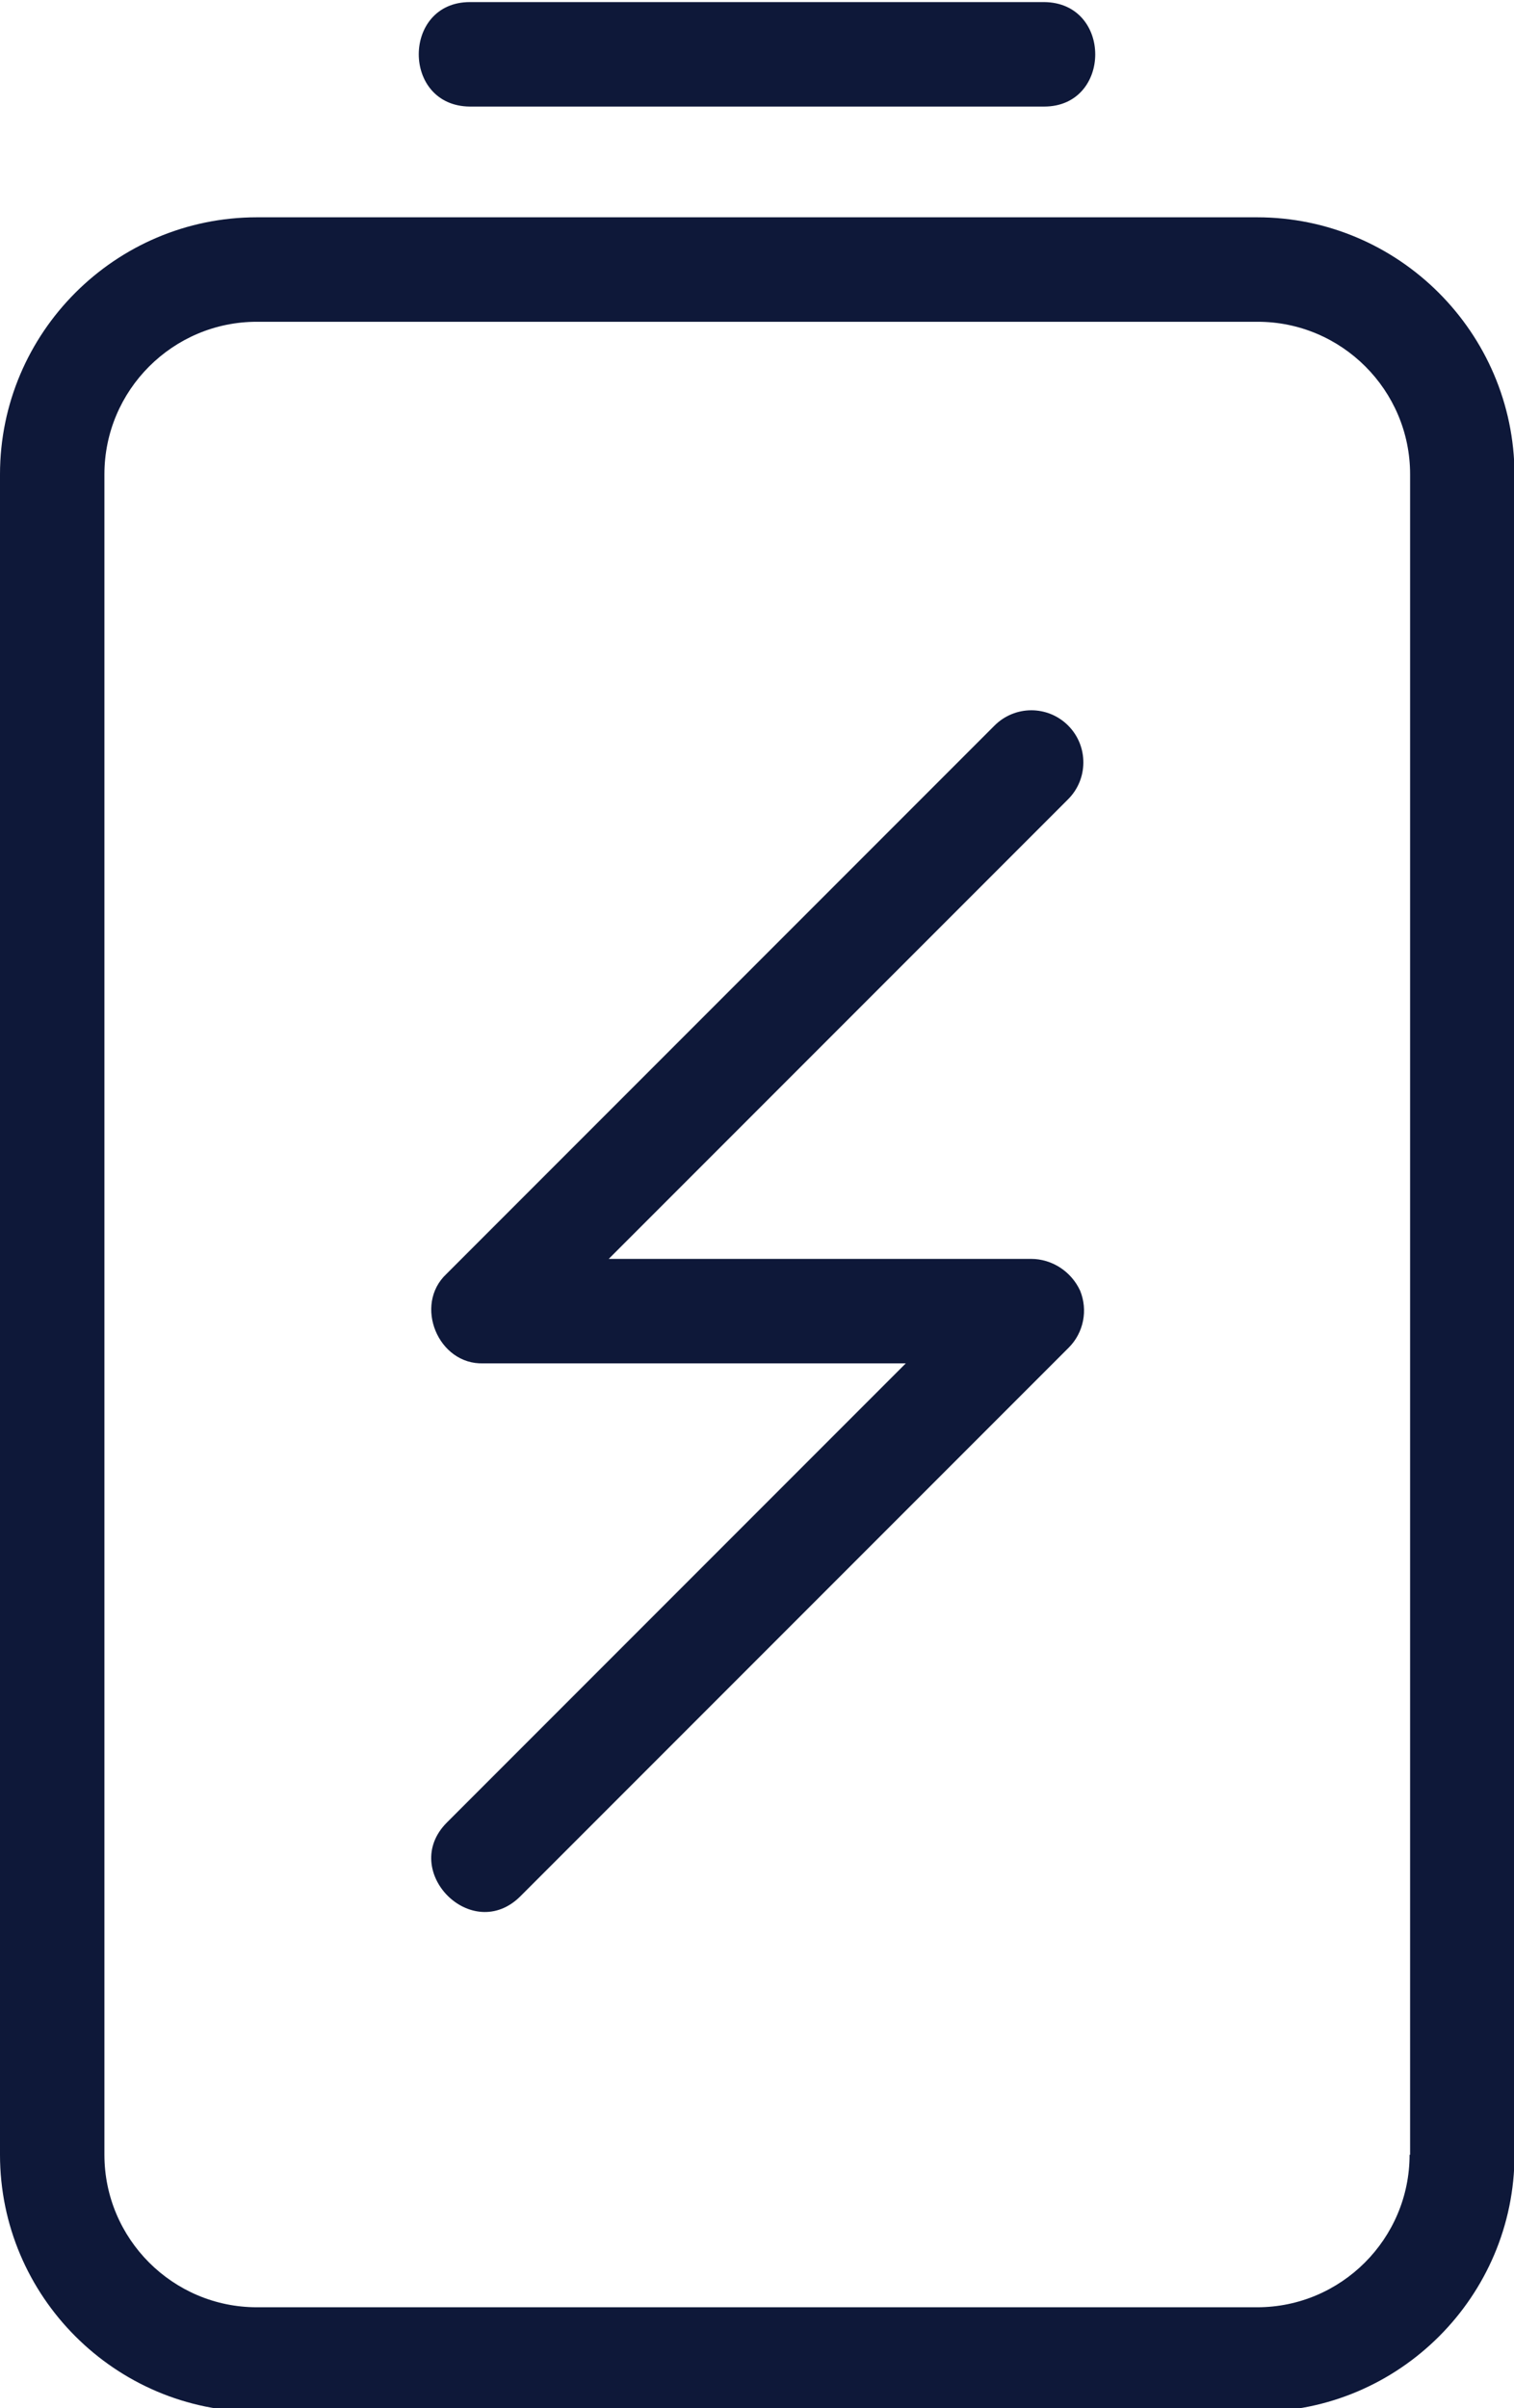 <svg xmlns="http://www.w3.org/2000/svg" xmlns:xlink="http://www.w3.org/1999/xlink" preserveAspectRatio="xMidYMid meet" version="1.0" viewBox="17.5 8.9 29.0 46.1" zoomAndPan="magnify" style="fill: rgb(14, 24, 57);" original_string_length="1029"><g><g id="__id5_sdcvo2kvxq"><path d="M41.58,13.06H22.42c-2.71,0-4.92,2.21-4.92,4.92v32.17c0,2.71,2.21,4.92,4.92,4.92h19.17c2.71,0,4.92-2.21,4.92-4.92 V17.98C46.5,15.27,44.29,13.06,41.58,13.06z M44.5,50.15c0,1.61-1.31,2.92-2.92,2.92H22.42c-1.61,0-2.92-1.31-2.92-2.92V17.98 c0-1.61,1.31-2.92,2.92-2.92h19.17c1.61,0,2.92,1.31,2.92,2.92V50.15z" style="fill: inherit;"/><path d="M26.5,10.94h11c1.3,0,1.31-1.99,0-2c0,0-11,0-11,0C25.2,8.94,25.19,10.93,26.5,10.94z" style="fill: inherit;"/><path d="M37.96,22.79c-0.39-0.39-1.02-0.39-1.41,0l-10.5,10.5c-0.63,0.59-0.16,1.74,0.71,1.71c0,0,8.09,0,8.09,0l-8.79,8.79 c-0.92,0.92,0.48,2.34,1.41,1.41c0,0,10.5-10.5,10.5-10.5c0.29-0.29,0.37-0.72,0.22-1.09C38.02,33.24,37.65,33,37.25,33h-8.09 l8.79-8.79C38.35,23.82,38.35,23.18,37.96,22.79z" style="fill: inherit;"/></g></g></svg>
